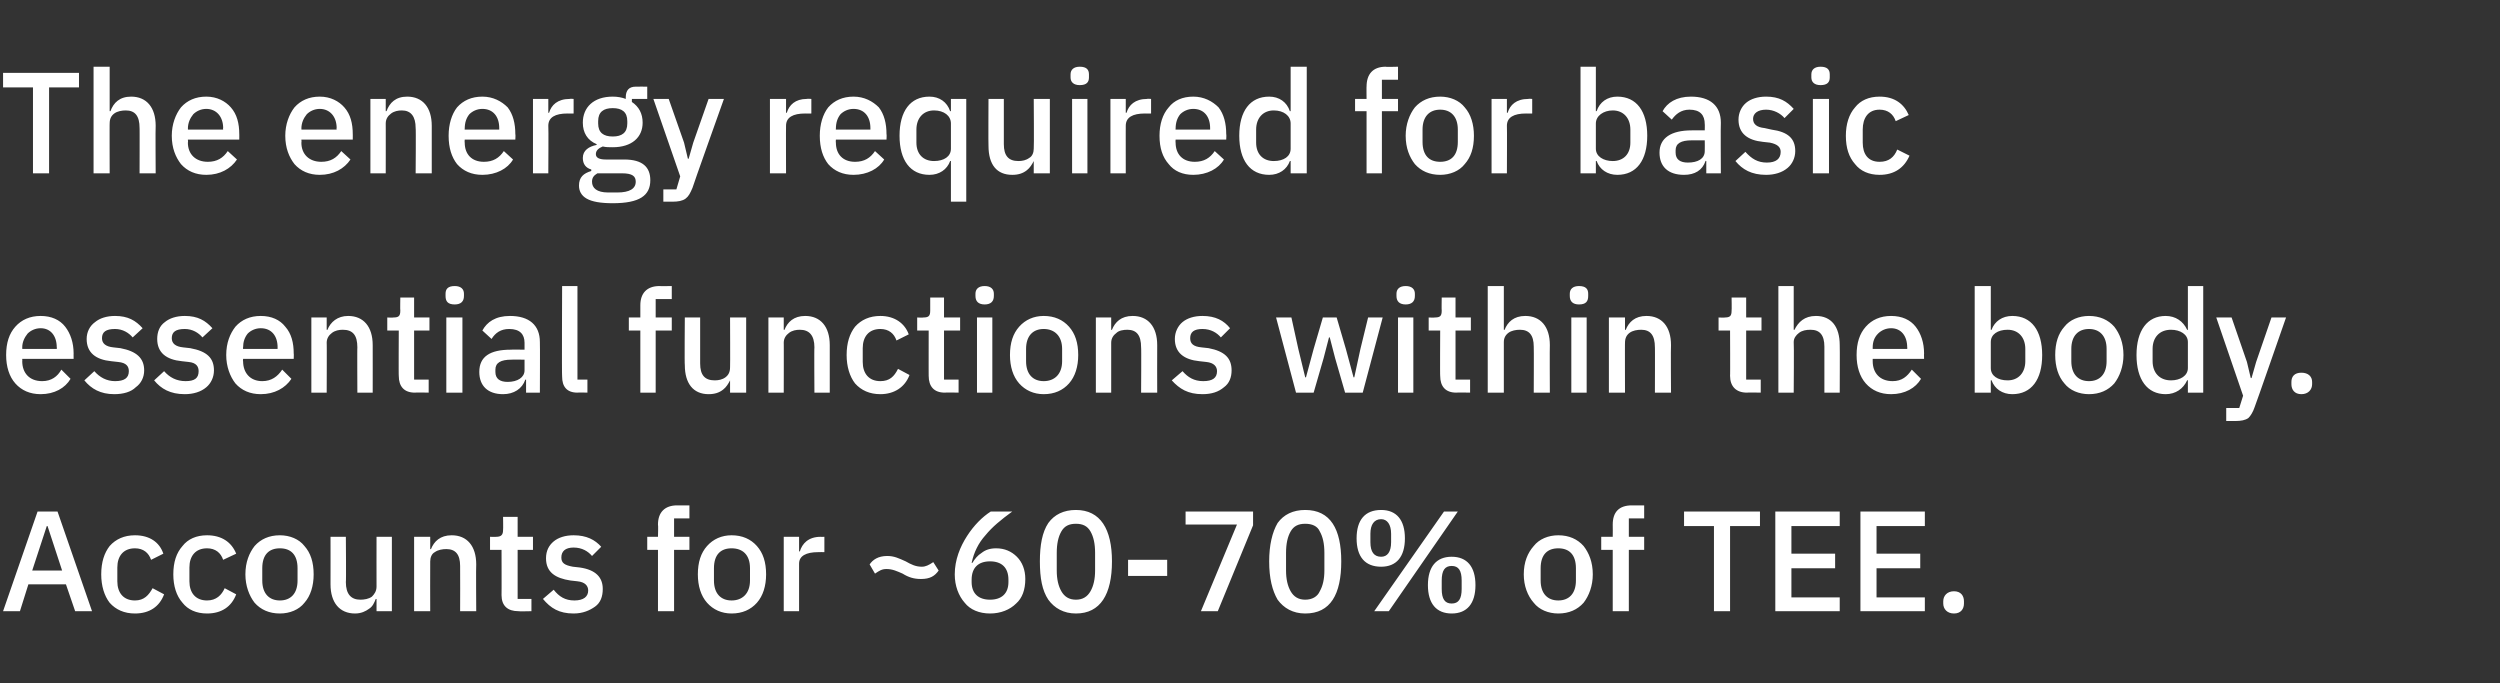 <?xml version="1.0" standalone="no"?><!DOCTYPE svg PUBLIC "-//W3C//DTD SVG 1.1//EN" "http://www.w3.org/Graphics/SVG/1.1/DTD/svg11.dtd"><svg xmlns="http://www.w3.org/2000/svg" version="1.1" width="326px" height="89.1px" viewBox="0 -8 326 89.1" style="top:-8px"><rect x="0" y="-8" width="326" height="89.1" fill="#333333" stroke="none"/>  <desc>The energy required for basic essential functions within the body. Accounts for ~60 70% of TEE.</desc>  <defs/>  <g id="Polygon168565">    <path d="M 12 71.7 L 7.5 58.7 L 4.9 58.7 L 0.4 71.7 L 2.6 71.7 L 3.7 68.2 L 8.6 68.2 L 9.8 71.7 L 12 71.7 Z M 8.1 66.4 L 4.2 66.4 L 6.1 60.6 L 6.2 60.6 L 8.1 66.4 Z M 21.4 69.5 C 21.4 69.5 19.9 68.7 19.9 68.7 C 19.4 69.6 18.8 70.3 17.6 70.3 C 16.1 70.3 15.3 69.3 15.3 67.8 C 15.3 67.8 15.3 66 15.3 66 C 15.3 64.5 16.1 63.5 17.6 63.5 C 18.7 63.5 19.4 64.1 19.7 65 C 19.7 65 21.3 64.2 21.3 64.2 C 20.8 62.7 19.5 61.8 17.6 61.8 C 16.2 61.8 15.1 62.3 14.3 63.2 C 13.6 64.1 13.2 65.3 13.2 66.9 C 13.2 68.4 13.6 69.7 14.3 70.6 C 15.1 71.5 16.2 72 17.6 72 C 19.5 72 20.8 71.1 21.4 69.5 Z M 30.8 69.5 C 30.8 69.5 29.3 68.7 29.3 68.7 C 28.9 69.6 28.2 70.3 27 70.3 C 25.5 70.3 24.7 69.3 24.7 67.8 C 24.7 67.8 24.7 66 24.7 66 C 24.7 64.5 25.5 63.5 27 63.5 C 28.1 63.5 28.8 64.1 29.1 65 C 29.1 65 30.8 64.2 30.8 64.2 C 30.2 62.7 28.9 61.8 27 61.8 C 25.6 61.8 24.5 62.3 23.8 63.2 C 23 64.1 22.6 65.3 22.6 66.9 C 22.6 68.4 23 69.7 23.8 70.6 C 24.5 71.5 25.6 72 27 72 C 28.9 72 30.2 71.1 30.8 69.5 Z M 39.7 70.6 C 40.5 69.7 40.9 68.4 40.9 66.9 C 40.9 65.3 40.5 64.1 39.7 63.2 C 39 62.3 37.8 61.8 36.5 61.8 C 35.1 61.8 34 62.3 33.2 63.2 C 32.5 64.1 32 65.3 32 66.9 C 32 68.4 32.5 69.7 33.2 70.6 C 34 71.5 35.1 72 36.5 72 C 37.8 72 39 71.5 39.7 70.6 Z M 34.2 67.7 C 34.2 67.7 34.2 66.1 34.2 66.1 C 34.2 64.3 35.1 63.5 36.5 63.5 C 37.9 63.5 38.8 64.3 38.8 66.1 C 38.8 66.1 38.8 67.7 38.8 67.7 C 38.8 69.4 37.9 70.3 36.5 70.3 C 35.1 70.3 34.2 69.4 34.2 67.7 Z M 49.1 71.7 L 51.1 71.7 L 51.1 62 L 49.1 62 C 49.1 62 49.09 68.52 49.1 68.5 C 49.1 69.1 48.8 69.5 48.5 69.8 C 48.1 70.1 47.5 70.2 47 70.2 C 45.8 70.2 45.1 69.5 45.1 67.9 C 45.15 67.94 45.1 62 45.1 62 L 43.1 62 C 43.1 62 43.11 68.21 43.1 68.2 C 43.1 70.6 44.3 72 46.3 72 C 47.1 72 47.7 71.7 48.1 71.4 C 48.6 71.1 48.8 70.6 49 70.1 C 49.02 70.13 49.1 70.1 49.1 70.1 L 49.1 71.7 Z M 56.1 71.7 C 56.1 71.7 56.08 65.23 56.1 65.2 C 56.1 64.7 56.3 64.2 56.7 64 C 57.1 63.7 57.7 63.6 58.2 63.6 C 59.4 63.6 60 64.3 60 65.8 C 60.02 65.83 60 71.7 60 71.7 L 62.1 71.7 C 62.1 71.7 62.06 65.57 62.1 65.6 C 62.1 63.2 60.9 61.8 58.9 61.8 C 57.4 61.8 56.6 62.6 56.2 63.6 C 56.17 63.63 56.1 63.6 56.1 63.6 L 56.1 62 L 54 62 L 54 71.7 L 56.1 71.7 Z M 69.3 71.7 L 69.3 70.1 L 67.5 70.1 L 67.5 63.7 L 69.5 63.7 L 69.5 62 L 67.5 62 L 67.5 59.4 L 65.6 59.4 C 65.6 59.4 65.63 61.07 65.6 61.1 C 65.6 61.7 65.4 62 64.7 62 C 64.73 62.02 63.9 62 63.9 62 L 63.9 63.7 L 65.4 63.7 C 65.4 63.7 65.42 69.63 65.4 69.6 C 65.4 71 66.2 71.7 67.6 71.7 C 67.57 71.74 69.3 71.7 69.3 71.7 Z M 77.6 71.1 C 78.3 70.6 78.6 69.8 78.6 68.8 C 78.6 67.3 77.7 66.3 75.6 66 C 75.6 66 74.7 65.9 74.7 65.9 C 73.6 65.7 73.2 65.4 73.2 64.7 C 73.2 63.9 73.7 63.4 74.8 63.4 C 75.9 63.4 76.7 63.9 77.2 64.5 C 77.2 64.5 78.4 63.3 78.4 63.3 C 77.6 62.4 76.5 61.8 74.8 61.8 C 73.7 61.8 72.8 62.1 72.2 62.6 C 71.6 63.1 71.2 63.8 71.2 64.8 C 71.2 66.6 72.4 67.4 74.4 67.7 C 74.4 67.7 75.3 67.8 75.3 67.8 C 76.3 67.9 76.7 68.4 76.7 69 C 76.7 69.8 76.1 70.3 74.9 70.3 C 73.7 70.3 72.9 69.8 72.2 68.9 C 72.2 68.9 70.8 70.1 70.8 70.1 C 71.8 71.3 72.9 72 74.8 72 C 76 72 76.9 71.6 77.6 71.1 Z M 85.8 71.7 L 87.9 71.7 L 87.9 63.7 L 89.9 63.7 L 89.9 62 L 87.9 62 L 87.9 59.6 L 89.9 59.6 L 89.9 57.9 C 89.9 57.9 88.32 57.91 88.3 57.9 C 86.7 57.9 85.8 58.8 85.8 60.4 C 85.85 60.41 85.8 62 85.8 62 L 84.4 62 L 84.4 63.7 L 85.8 63.7 L 85.8 71.7 Z M 98.7 70.6 C 99.5 69.7 99.9 68.4 99.9 66.9 C 99.9 65.3 99.5 64.1 98.7 63.2 C 97.9 62.3 96.8 61.8 95.4 61.8 C 94.1 61.8 93 62.3 92.2 63.2 C 91.4 64.1 91 65.3 91 66.9 C 91 68.4 91.4 69.7 92.2 70.6 C 93 71.5 94.1 72 95.4 72 C 96.8 72 97.9 71.5 98.7 70.6 Z M 93.1 67.7 C 93.1 67.7 93.1 66.1 93.1 66.1 C 93.1 64.3 94 63.5 95.4 63.5 C 96.8 63.5 97.8 64.3 97.8 66.1 C 97.8 66.1 97.8 67.7 97.8 67.7 C 97.8 69.4 96.8 70.3 95.4 70.3 C 94 70.3 93.1 69.4 93.1 67.7 Z M 104.2 71.7 C 104.2 71.7 104.2 65.53 104.2 65.5 C 104.2 64.5 105.1 64 106.7 64 C 106.7 63.98 107.5 64 107.5 64 L 107.5 62 C 107.5 62 106.97 62.02 107 62 C 105.4 62 104.6 62.9 104.3 63.9 C 104.29 63.89 104.2 63.9 104.2 63.9 L 104.2 62 L 102.2 62 L 102.2 71.7 L 104.2 71.7 Z M 122.4 66.4 C 122.4 66.4 121.7 65.3 121.7 65.3 C 121.1 65.7 120.7 65.9 120.2 65.9 C 119.4 65.9 118.8 65.6 118.1 65.2 C 117.2 64.8 116.6 64.5 115.7 64.5 C 114.5 64.5 113.8 65 113.4 65.6 C 113.4 65.6 114.1 66.8 114.1 66.8 C 114.7 66.4 115 66.2 115.6 66.2 C 116.4 66.2 117 66.5 117.7 66.8 C 118.5 67.3 119.2 67.5 120.1 67.5 C 121.3 67.5 121.9 67.1 122.4 66.4 Z M 132.5 70.7 C 133.3 70 133.7 68.9 133.7 67.5 C 133.7 66.3 133.3 65.3 132.6 64.6 C 131.9 63.9 131 63.5 129.9 63.5 C 129.1 63.5 128.5 63.7 128 64.1 C 127.5 64.4 127.1 64.9 126.8 65.4 C 126.8 65.4 126.7 65.4 126.7 65.4 C 127 64 127.6 62.8 128.5 61.8 C 129.4 60.7 130.5 59.8 132 58.7 C 132 58.7 129.2 58.7 129.2 58.7 C 128.1 59.4 127 60.5 126.1 61.9 C 125.2 63.3 124.5 65 124.5 66.9 C 124.5 68.4 125 69.7 125.8 70.6 C 126.5 71.5 127.7 72 129.1 72 C 130.5 72 131.7 71.5 132.5 70.7 Z M 126.7 67.9 C 126.7 67.9 126.7 67.6 126.7 67.6 C 126.7 66 127.6 65.2 129.1 65.2 C 130.6 65.2 131.5 66 131.5 67.6 C 131.5 67.6 131.5 67.9 131.5 67.9 C 131.5 69.4 130.6 70.2 129.1 70.2 C 127.6 70.2 126.7 69.4 126.7 67.9 Z M 145 65.2 C 145 61 143.5 58.5 140.3 58.5 C 138.7 58.5 137.5 59.1 136.7 60.2 C 135.9 61.4 135.6 63.1 135.6 65.2 C 135.6 67.4 135.9 69 136.7 70.2 C 137.5 71.3 138.7 72 140.3 72 C 143.5 72 145 69.5 145 65.2 Z M 138.4 69.1 C 138 68.4 137.8 67.5 137.8 66.4 C 137.8 66.4 137.8 64.1 137.8 64.1 C 137.8 62.9 138 62 138.4 61.3 C 138.8 60.6 139.4 60.3 140.3 60.3 C 141.2 60.3 141.8 60.6 142.2 61.3 C 142.6 62 142.8 62.9 142.8 64.1 C 142.8 64.1 142.8 66.4 142.8 66.4 C 142.8 67.5 142.6 68.4 142.2 69.1 C 141.8 69.8 141.2 70.2 140.3 70.2 C 139.4 70.2 138.8 69.8 138.4 69.1 Z M 152.2 67.1 L 152.2 65 L 147.1 65 L 147.1 67.1 L 152.2 67.1 Z M 154.6 58.7 L 163.4 58.7 L 163.4 60.5 L 158.8 71.7 L 156.6 71.7 L 161.3 60.4 L 154.6 60.4 L 154.6 58.7 Z M 174.9 65.2 C 174.9 61 173.5 58.5 170.2 58.5 C 168.6 58.5 167.4 59.1 166.6 60.2 C 165.9 61.4 165.5 63.1 165.5 65.2 C 165.5 67.4 165.9 69 166.6 70.2 C 167.4 71.3 168.6 72 170.2 72 C 173.5 72 174.9 69.5 174.9 65.2 Z M 168.3 69.1 C 167.9 68.4 167.7 67.5 167.7 66.4 C 167.7 66.4 167.7 64.1 167.7 64.1 C 167.7 62.9 167.9 62 168.3 61.3 C 168.7 60.6 169.3 60.3 170.2 60.3 C 171.1 60.3 171.8 60.6 172.1 61.3 C 172.5 62 172.7 62.9 172.7 64.1 C 172.7 64.1 172.7 66.4 172.7 66.4 C 172.7 67.5 172.5 68.4 172.1 69.1 C 171.8 69.8 171.1 70.2 170.2 70.2 C 169.3 70.2 168.7 69.8 168.3 69.1 Z M 181.1 71.7 L 190.1 58.7 L 188.3 58.7 L 179.2 71.7 L 181.1 71.7 Z M 183.2 62.2 C 183.2 59.8 182.1 58.5 180.1 58.5 C 178 58.5 176.9 59.8 176.9 62.2 C 176.9 64.6 178 65.9 180.1 65.9 C 182.1 65.9 183.2 64.6 183.2 62.2 Z M 178.7 62.7 C 178.7 62.7 178.7 61.6 178.7 61.6 C 178.7 60.4 179.2 59.7 180.1 59.7 C 180.9 59.7 181.4 60.4 181.4 61.6 C 181.4 61.6 181.4 62.7 181.4 62.7 C 181.4 64 180.9 64.6 180.1 64.6 C 179.2 64.6 178.7 64 178.7 62.7 Z M 192.4 68.3 C 192.4 65.9 191.3 64.6 189.3 64.6 C 187.3 64.6 186.2 65.9 186.2 68.3 C 186.2 70.7 187.3 72 189.3 72 C 191.3 72 192.4 70.7 192.4 68.3 Z M 188 68.8 C 188 68.8 188 67.7 188 67.7 C 188 66.4 188.4 65.8 189.3 65.8 C 190.2 65.8 190.6 66.4 190.6 67.7 C 190.6 67.7 190.6 68.8 190.6 68.8 C 190.6 70.1 190.2 70.7 189.3 70.7 C 188.4 70.7 188 70.1 188 68.8 Z M 206.5 70.6 C 207.2 69.7 207.7 68.4 207.7 66.9 C 207.7 65.3 207.2 64.1 206.5 63.2 C 205.7 62.3 204.6 61.8 203.2 61.8 C 201.9 61.8 200.7 62.3 200 63.2 C 199.2 64.1 198.7 65.3 198.7 66.9 C 198.7 68.4 199.2 69.7 200 70.6 C 200.7 71.5 201.9 72 203.2 72 C 204.6 72 205.7 71.5 206.5 70.6 Z M 200.9 67.7 C 200.9 67.7 200.9 66.1 200.9 66.1 C 200.9 64.3 201.8 63.5 203.2 63.5 C 204.6 63.5 205.5 64.3 205.5 66.1 C 205.5 66.1 205.5 67.7 205.5 67.7 C 205.5 69.4 204.6 70.3 203.2 70.3 C 201.8 70.3 200.9 69.4 200.9 67.7 Z M 210.3 71.7 L 212.4 71.7 L 212.4 63.7 L 214.4 63.7 L 214.4 62 L 212.4 62 L 212.4 59.6 L 214.4 59.6 L 214.4 57.9 C 214.4 57.9 212.79 57.91 212.8 57.9 C 211.1 57.9 210.3 58.8 210.3 60.4 C 210.32 60.41 210.3 62 210.3 62 L 208.8 62 L 208.8 63.7 L 210.3 63.7 L 210.3 71.7 Z M 229.5 60.6 L 229.5 58.7 L 219.6 58.7 L 219.6 60.6 L 223.5 60.6 L 223.5 71.7 L 225.6 71.7 L 225.6 60.6 L 229.5 60.6 Z M 239.9 71.7 L 239.9 69.9 L 233.6 69.9 L 233.6 66.1 L 239.3 66.1 L 239.3 64.2 L 233.6 64.2 L 233.6 60.6 L 239.9 60.6 L 239.9 58.7 L 231.5 58.7 L 231.5 71.7 L 239.9 71.7 Z M 251 71.7 L 251 69.9 L 244.7 69.9 L 244.7 66.1 L 250.4 66.1 L 250.4 64.2 L 244.7 64.2 L 244.7 60.6 L 251 60.6 L 251 58.7 L 242.6 58.7 L 242.6 71.7 L 251 71.7 Z M 256.1 70.7 C 256.1 70.7 256.1 70.4 256.1 70.4 C 256.1 69.7 255.7 69.1 254.8 69.1 C 253.9 69.1 253.4 69.7 253.4 70.4 C 253.4 70.4 253.4 70.7 253.4 70.7 C 253.4 71.4 253.9 72 254.8 72 C 255.7 72 256.1 71.4 256.1 70.7 Z " stroke="none" fill="#fff"/>  </g>  <g id="Polygon168564">    <path d="M 9.2 41.4 C 9.2 41.4 8 40.2 8 40.2 C 7.5 41.1 6.7 41.7 5.5 41.7 C 3.8 41.7 2.9 40.6 2.9 39.1 C 2.92 39.14 2.9 38.8 2.9 38.8 L 9.6 38.8 C 9.6 38.8 9.59 38.06 9.6 38.1 C 9.6 36.7 9.2 35.5 8.5 34.6 C 7.8 33.7 6.7 33.2 5.3 33.2 C 3.9 33.2 2.8 33.7 2 34.6 C 1.2 35.5 0.8 36.7 0.8 38.3 C 0.8 39.8 1.2 41.1 2 42 C 2.8 42.9 3.9 43.4 5.3 43.4 C 7.1 43.4 8.5 42.6 9.2 41.4 Z M 7.4 37.3 C 7.44 37.29 7.4 37.5 7.4 37.5 L 2.9 37.5 C 2.9 37.5 2.92 37.35 2.9 37.3 C 2.9 36.6 3.2 36 3.6 35.5 C 4 35.1 4.6 34.8 5.3 34.8 C 6.6 34.8 7.4 35.8 7.4 37.3 Z M 17.7 42.5 C 18.4 42 18.8 41.2 18.8 40.3 C 18.8 38.7 17.8 37.8 15.7 37.4 C 15.7 37.4 14.8 37.3 14.8 37.3 C 13.8 37.2 13.3 36.8 13.3 36.1 C 13.3 35.3 13.8 34.9 15 34.9 C 16 34.9 16.8 35.4 17.3 36 C 17.3 36 18.6 34.8 18.6 34.8 C 17.7 33.8 16.7 33.2 15 33.2 C 13.9 33.2 13 33.5 12.4 34 C 11.7 34.5 11.3 35.3 11.3 36.2 C 11.3 38 12.5 38.9 14.5 39.1 C 14.5 39.1 15.4 39.2 15.4 39.2 C 16.5 39.3 16.8 39.8 16.8 40.4 C 16.8 41.3 16.2 41.7 15 41.7 C 13.9 41.7 13 41.2 12.3 40.4 C 12.3 40.4 11 41.6 11 41.6 C 11.9 42.7 13.1 43.4 14.9 43.4 C 16.1 43.4 17.1 43.1 17.7 42.5 Z M 26.9 42.5 C 27.5 42 27.9 41.2 27.9 40.3 C 27.9 38.7 27 37.8 24.8 37.4 C 24.8 37.4 23.9 37.3 23.9 37.3 C 22.9 37.2 22.4 36.8 22.4 36.1 C 22.4 35.3 22.9 34.9 24.1 34.9 C 25.1 34.9 25.9 35.4 26.4 36 C 26.4 36 27.7 34.8 27.7 34.8 C 26.8 33.8 25.8 33.2 24.1 33.2 C 23 33.2 22.1 33.5 21.5 34 C 20.8 34.5 20.5 35.3 20.5 36.2 C 20.5 38 21.7 38.9 23.7 39.1 C 23.7 39.1 24.6 39.2 24.6 39.2 C 25.6 39.3 25.9 39.8 25.9 40.4 C 25.9 41.3 25.4 41.7 24.2 41.7 C 23 41.7 22.1 41.2 21.4 40.4 C 21.4 40.4 20.1 41.6 20.1 41.6 C 21 42.7 22.2 43.4 24.1 43.4 C 25.2 43.4 26.2 43.1 26.9 42.5 Z M 38 41.4 C 38 41.4 36.8 40.2 36.8 40.2 C 36.2 41.1 35.4 41.7 34.2 41.7 C 32.6 41.7 31.7 40.6 31.7 39.1 C 31.66 39.14 31.7 38.8 31.7 38.8 L 38.3 38.8 C 38.3 38.8 38.33 38.06 38.3 38.1 C 38.3 36.7 38 35.5 37.2 34.6 C 36.5 33.7 35.4 33.2 34 33.2 C 32.6 33.2 31.5 33.7 30.7 34.6 C 30 35.5 29.5 36.7 29.5 38.3 C 29.5 39.8 30 41.1 30.7 42 C 31.5 42.9 32.6 43.4 34 43.4 C 35.8 43.4 37.2 42.6 38 41.4 Z M 36.2 37.3 C 36.18 37.29 36.2 37.5 36.2 37.5 L 31.7 37.5 C 31.7 37.5 31.66 37.35 31.7 37.3 C 31.7 36.6 31.9 36 32.3 35.5 C 32.7 35.1 33.3 34.8 34 34.8 C 35.4 34.8 36.2 35.8 36.2 37.3 Z M 42.6 43.2 C 42.6 43.2 42.63 36.65 42.6 36.7 C 42.6 36.1 42.9 35.7 43.3 35.4 C 43.7 35.1 44.2 35 44.7 35 C 46 35 46.6 35.7 46.6 37.3 C 46.57 37.25 46.6 43.2 46.6 43.2 L 48.6 43.2 C 48.6 43.2 48.61 36.99 48.6 37 C 48.6 34.6 47.4 33.2 45.4 33.2 C 44 33.2 43.1 34 42.7 35 C 42.72 35.05 42.6 35 42.6 35 L 42.6 33.4 L 40.6 33.4 L 40.6 43.2 L 42.6 43.2 Z M 55.9 43.2 L 55.9 41.5 L 54 41.5 L 54 35.1 L 56 35.1 L 56 33.4 L 54 33.4 L 54 30.8 L 52.2 30.8 C 52.2 30.8 52.17 32.49 52.2 32.5 C 52.2 33.2 52 33.4 51.3 33.4 C 51.28 33.44 50.5 33.4 50.5 33.4 L 50.5 35.1 L 52 35.1 C 52 35.1 51.97 41.05 52 41 C 52 42.4 52.7 43.2 54.1 43.2 C 54.12 43.16 55.9 43.2 55.9 43.2 Z M 60.5 30.6 C 60.5 30.6 60.5 30.3 60.5 30.3 C 60.5 29.7 60.1 29.3 59.3 29.3 C 58.4 29.3 58.1 29.7 58.1 30.3 C 58.1 30.3 58.1 30.6 58.1 30.6 C 58.1 31.3 58.4 31.7 59.3 31.7 C 60.1 31.7 60.5 31.3 60.5 30.6 Z M 58.2 43.2 L 60.3 43.2 L 60.3 33.4 L 58.2 33.4 L 58.2 43.2 Z M 70.4 36.6 C 70.43 36.62 70.4 43.2 70.4 43.2 L 68.6 43.2 L 68.6 41.5 C 68.6 41.5 68.47 41.53 68.5 41.5 C 68.1 42.7 67 43.4 65.6 43.4 C 63.6 43.4 62.5 42.3 62.5 40.5 C 62.5 38.5 63.9 37.6 66.6 37.6 C 66.64 37.57 68.4 37.6 68.4 37.6 C 68.4 37.6 68.4 36.75 68.4 36.7 C 68.4 35.6 67.8 34.9 66.4 34.9 C 65.3 34.9 64.6 35.4 64.1 36.2 C 64.1 36.2 62.9 35.1 62.9 35.1 C 63.5 34 64.6 33.2 66.5 33.2 C 69 33.2 70.4 34.4 70.4 36.6 Z M 68.4 38.9 C 68.4 38.9 66.68 38.88 66.7 38.9 C 65.3 38.9 64.6 39.3 64.6 40.2 C 64.6 40.2 64.6 40.5 64.6 40.5 C 64.6 41.4 65.2 41.8 66.2 41.8 C 67.5 41.8 68.4 41.2 68.4 40.3 C 68.4 40.28 68.4 38.9 68.4 38.9 Z M 76.6 43.2 L 76.6 41.5 L 75.3 41.5 L 75.3 29.3 L 73.3 29.3 C 73.3 29.3 73.25 41.14 73.3 41.1 C 73.3 42.4 73.9 43.2 75.3 43.2 C 75.33 43.16 76.6 43.2 76.6 43.2 Z M 83.5 43.2 L 85.5 43.2 L 85.5 35.1 L 87.6 35.1 L 87.6 33.4 L 85.5 33.4 L 85.5 31 L 87.6 31 L 87.6 29.3 C 87.6 29.3 85.96 29.33 86 29.3 C 84.3 29.3 83.5 30.3 83.5 31.8 C 83.49 31.83 83.5 33.4 83.5 33.4 L 82 33.4 L 82 35.1 L 83.5 35.1 L 83.5 43.2 Z M 95.2 43.2 L 97.3 43.2 L 97.3 33.4 L 95.2 33.4 C 95.2 33.4 95.23 39.94 95.2 39.9 C 95.2 40.5 95 40.9 94.6 41.2 C 94.2 41.5 93.7 41.6 93.2 41.6 C 91.9 41.6 91.3 40.9 91.3 39.4 C 91.29 39.36 91.3 33.4 91.3 33.4 L 89.3 33.4 C 89.3 33.4 89.25 39.63 89.3 39.6 C 89.3 42 90.4 43.4 92.4 43.4 C 93.2 43.4 93.8 43.2 94.3 42.8 C 94.7 42.5 95 42 95.2 41.6 C 95.16 41.55 95.2 41.6 95.2 41.6 L 95.2 43.2 Z M 102.2 43.2 C 102.2 43.2 102.22 36.65 102.2 36.7 C 102.2 36.1 102.5 35.7 102.9 35.4 C 103.3 35.1 103.8 35 104.3 35 C 105.5 35 106.2 35.7 106.2 37.3 C 106.16 37.25 106.2 43.2 106.2 43.2 L 108.2 43.2 C 108.2 43.2 108.2 36.99 108.2 37 C 108.2 34.6 107 33.2 105 33.2 C 103.5 33.2 102.7 34 102.3 35 C 102.31 35.05 102.2 35 102.2 35 L 102.2 33.4 L 100.2 33.4 L 100.2 43.2 L 102.2 43.2 Z M 118.6 40.9 C 118.6 40.9 117.1 40.1 117.1 40.1 C 116.6 41.1 116 41.7 114.8 41.7 C 113.3 41.7 112.5 40.7 112.5 39.2 C 112.5 39.2 112.5 37.4 112.5 37.4 C 112.5 35.9 113.3 34.9 114.8 34.9 C 115.9 34.9 116.6 35.5 116.9 36.4 C 116.9 36.4 118.5 35.6 118.5 35.6 C 118 34.2 116.7 33.2 114.8 33.2 C 113.4 33.2 112.3 33.7 111.5 34.6 C 110.8 35.5 110.4 36.7 110.4 38.3 C 110.4 39.8 110.8 41.1 111.5 42 C 112.3 42.9 113.4 43.4 114.8 43.4 C 116.6 43.4 118 42.5 118.6 40.9 Z M 125 43.2 L 125 41.5 L 123.1 41.5 L 123.1 35.1 L 125.2 35.1 L 125.2 33.4 L 123.1 33.4 L 123.1 30.8 L 121.3 30.8 C 121.3 30.8 121.3 32.49 121.3 32.5 C 121.3 33.2 121.1 33.4 120.4 33.4 C 120.4 33.44 119.6 33.4 119.6 33.4 L 119.6 35.1 L 121.1 35.1 C 121.1 35.1 121.09 41.05 121.1 41 C 121.1 42.4 121.8 43.2 123.2 43.2 C 123.24 43.16 125 43.2 125 43.2 Z M 129.6 30.6 C 129.6 30.6 129.6 30.3 129.6 30.3 C 129.6 29.7 129.2 29.3 128.4 29.3 C 127.6 29.3 127.2 29.7 127.2 30.3 C 127.2 30.3 127.2 30.6 127.2 30.6 C 127.2 31.3 127.6 31.7 128.4 31.7 C 129.2 31.7 129.6 31.3 129.6 30.6 Z M 127.4 43.2 L 129.4 43.2 L 129.4 33.4 L 127.4 33.4 L 127.4 43.2 Z M 139.4 42 C 140.2 41.1 140.6 39.8 140.6 38.3 C 140.6 36.7 140.2 35.5 139.4 34.6 C 138.6 33.7 137.5 33.2 136.1 33.2 C 134.8 33.2 133.7 33.7 132.9 34.6 C 132.1 35.5 131.7 36.7 131.7 38.3 C 131.7 39.8 132.1 41.1 132.9 42 C 133.7 42.9 134.8 43.4 136.1 43.4 C 137.5 43.4 138.6 42.9 139.4 42 Z M 133.8 39.1 C 133.8 39.1 133.8 37.5 133.8 37.5 C 133.8 35.8 134.7 34.9 136.1 34.9 C 137.5 34.9 138.5 35.8 138.5 37.5 C 138.5 37.5 138.5 39.1 138.5 39.1 C 138.5 40.8 137.5 41.7 136.1 41.7 C 134.7 41.7 133.8 40.8 133.8 39.1 Z M 144.9 43.2 C 144.9 43.2 144.9 36.65 144.9 36.7 C 144.9 36.1 145.2 35.7 145.6 35.4 C 145.9 35.1 146.5 35 147 35 C 148.2 35 148.8 35.7 148.8 37.3 C 148.84 37.25 148.8 43.2 148.8 43.2 L 150.9 43.2 C 150.9 43.2 150.88 36.99 150.9 37 C 150.9 34.6 149.7 33.2 147.7 33.2 C 146.2 33.2 145.4 34 145 35 C 144.99 35.05 144.9 35 144.9 35 L 144.9 33.4 L 142.9 33.4 L 142.9 43.2 L 144.9 43.2 Z M 159.6 42.5 C 160.3 42 160.6 41.2 160.6 40.3 C 160.6 38.7 159.7 37.8 157.6 37.4 C 157.6 37.4 156.7 37.3 156.7 37.3 C 155.6 37.2 155.2 36.8 155.2 36.1 C 155.2 35.3 155.7 34.9 156.8 34.9 C 157.9 34.9 158.7 35.4 159.2 36 C 159.2 36 160.4 34.8 160.4 34.8 C 159.6 33.8 158.5 33.2 156.8 33.2 C 155.7 33.2 154.8 33.5 154.2 34 C 153.6 34.5 153.2 35.3 153.2 36.2 C 153.2 38 154.4 38.9 156.4 39.1 C 156.4 39.1 157.3 39.2 157.3 39.2 C 158.3 39.3 158.7 39.8 158.7 40.4 C 158.7 41.3 158.1 41.7 156.9 41.7 C 155.7 41.7 154.9 41.2 154.2 40.4 C 154.2 40.4 152.8 41.6 152.8 41.6 C 153.8 42.7 154.9 43.4 156.8 43.4 C 158 43.4 158.9 43.1 159.6 42.5 Z M 169 43.2 L 171.3 43.2 L 172.6 38.7 L 173.3 36 L 173.4 36 L 174.1 38.7 L 175.4 43.2 L 177.7 43.2 L 180.3 33.4 L 178.4 33.4 L 177.4 37.5 L 176.6 41.2 L 176.5 41.2 L 175.5 37.5 L 174.3 33.4 L 172.5 33.4 L 171.3 37.5 L 170.3 41.2 L 170.2 41.2 L 169.3 37.5 L 168.4 33.4 L 166.4 33.4 L 169 43.2 Z M 184.5 30.6 C 184.5 30.6 184.5 30.3 184.5 30.3 C 184.5 29.7 184.1 29.3 183.3 29.3 C 182.5 29.3 182.1 29.7 182.1 30.3 C 182.1 30.3 182.1 30.6 182.1 30.6 C 182.1 31.3 182.5 31.7 183.3 31.7 C 184.1 31.7 184.5 31.3 184.5 30.6 Z M 182.3 43.2 L 184.3 43.2 L 184.3 33.4 L 182.3 33.4 L 182.3 43.2 Z M 191.7 43.2 L 191.7 41.5 L 189.8 41.5 L 189.8 35.1 L 191.8 35.1 L 191.8 33.4 L 189.8 33.4 L 189.8 30.8 L 188 30.8 C 188 30.8 187.97 32.49 188 32.5 C 188 33.2 187.8 33.4 187.1 33.4 C 187.08 33.44 186.3 33.4 186.3 33.4 L 186.3 35.1 L 187.8 35.1 C 187.8 35.1 187.77 41.05 187.8 41 C 187.8 42.4 188.5 43.2 189.9 43.2 C 189.92 43.16 191.7 43.2 191.7 43.2 Z M 194 43.2 L 196.1 43.2 C 196.1 43.2 196.09 36.64 196.1 36.6 C 196.1 36.1 196.3 35.7 196.7 35.4 C 197.1 35.1 197.7 35 198.2 35 C 199.4 35 200 35.7 200 37.2 C 200.03 37.23 200 43.2 200 43.2 L 202.1 43.2 C 202.1 43.2 202.07 36.99 202.1 37 C 202.1 34.6 200.9 33.2 198.9 33.2 C 197.4 33.2 196.6 34 196.2 35 C 196.18 35.05 196.1 35 196.1 35 L 196.1 29.3 L 194 29.3 L 194 43.2 Z M 207.1 30.6 C 207.1 30.6 207.1 30.3 207.1 30.3 C 207.1 29.7 206.8 29.3 205.9 29.3 C 205.1 29.3 204.7 29.7 204.7 30.3 C 204.7 30.3 204.7 30.6 204.7 30.6 C 204.7 31.3 205.1 31.7 205.9 31.7 C 206.8 31.7 207.1 31.3 207.1 30.6 Z M 204.9 43.2 L 206.9 43.2 L 206.9 33.4 L 204.9 33.4 L 204.9 43.2 Z M 211.9 43.2 C 211.9 43.2 211.88 36.65 211.9 36.7 C 211.9 36.1 212.1 35.7 212.5 35.4 C 212.9 35.1 213.5 35 214 35 C 215.2 35 215.8 35.7 215.8 37.3 C 215.82 37.25 215.8 43.2 215.8 43.2 L 217.9 43.2 C 217.9 43.2 217.86 36.99 217.9 37 C 217.9 34.6 216.7 33.2 214.7 33.2 C 213.2 33.2 212.4 34 212 35 C 211.97 35.05 211.9 35 211.9 35 L 211.9 33.4 L 209.8 33.4 L 209.8 43.2 L 211.9 43.2 Z M 229.6 43.2 L 229.6 41.5 L 227.7 41.5 L 227.7 35.1 L 229.7 35.1 L 229.7 33.4 L 227.7 33.4 L 227.7 30.8 L 225.8 30.8 C 225.8 30.8 225.83 32.49 225.8 32.5 C 225.8 33.2 225.6 33.4 224.9 33.4 C 224.94 33.44 224.1 33.4 224.1 33.4 L 224.1 35.1 L 225.6 35.1 C 225.6 35.1 225.63 41.05 225.6 41 C 225.6 42.4 226.4 43.2 227.8 43.2 C 227.78 43.16 229.6 43.2 229.6 43.2 Z M 231.9 43.2 L 233.9 43.2 C 233.9 43.2 233.95 36.64 233.9 36.6 C 233.9 36.1 234.2 35.7 234.6 35.4 C 235 35.1 235.5 35 236.1 35 C 237.3 35 237.9 35.7 237.9 37.2 C 237.89 37.23 237.9 43.2 237.9 43.2 L 239.9 43.2 C 239.9 43.2 239.93 36.99 239.9 37 C 239.9 34.6 238.8 33.2 236.8 33.2 C 235.3 33.2 234.5 34 234 35 C 234.04 35.05 233.9 35 233.9 35 L 233.9 29.3 L 231.9 29.3 L 231.9 43.2 Z M 250.5 41.4 C 250.5 41.4 249.3 40.2 249.3 40.2 C 248.7 41.1 248 41.7 246.8 41.7 C 245.1 41.7 244.2 40.6 244.2 39.1 C 244.2 39.14 244.2 38.8 244.2 38.8 L 250.9 38.8 C 250.9 38.8 250.88 38.06 250.9 38.1 C 250.9 36.7 250.5 35.5 249.8 34.6 C 249.1 33.7 248 33.2 246.6 33.2 C 245.2 33.2 244.1 33.7 243.3 34.6 C 242.5 35.5 242.1 36.7 242.1 38.3 C 242.1 39.8 242.5 41.1 243.3 42 C 244.1 42.9 245.2 43.4 246.6 43.4 C 248.4 43.4 249.8 42.6 250.5 41.4 Z M 248.7 37.3 C 248.73 37.29 248.7 37.5 248.7 37.5 L 244.2 37.5 C 244.2 37.5 244.2 37.35 244.2 37.3 C 244.2 36.6 244.4 36 244.9 35.5 C 245.3 35.1 245.9 34.8 246.6 34.8 C 247.9 34.8 248.7 35.8 248.7 37.3 Z M 257.5 43.2 L 259.6 43.2 L 259.6 41.6 C 259.6 41.6 259.68 41.55 259.7 41.6 C 260.1 42.7 261.1 43.4 262.4 43.4 C 264.9 43.4 266.3 41.5 266.3 38.3 C 266.3 35.1 264.9 33.2 262.4 33.2 C 261.1 33.2 260.1 33.9 259.7 35 C 259.68 35.05 259.6 35 259.6 35 L 259.6 29.3 L 257.5 29.3 L 257.5 43.2 Z M 259.6 40 C 259.6 40 259.6 36.6 259.6 36.6 C 259.6 35.6 260.5 35 261.8 35 C 263.2 35 264.1 36 264.1 37.5 C 264.1 37.5 264.1 39.1 264.1 39.1 C 264.1 40.6 263.2 41.6 261.8 41.6 C 260.5 41.6 259.6 41 259.6 40 Z M 275.7 42 C 276.4 41.1 276.9 39.8 276.9 38.3 C 276.9 36.7 276.4 35.5 275.7 34.6 C 274.9 33.7 273.8 33.2 272.4 33.2 C 271.1 33.2 269.9 33.7 269.2 34.6 C 268.4 35.5 268 36.7 268 38.3 C 268 39.8 268.4 41.1 269.2 42 C 269.9 42.9 271.1 43.4 272.4 43.4 C 273.8 43.4 274.9 42.9 275.7 42 Z M 270.1 39.1 C 270.1 39.1 270.1 37.5 270.1 37.5 C 270.1 35.8 271 34.9 272.4 34.9 C 273.8 34.9 274.7 35.8 274.7 37.5 C 274.7 37.5 274.7 39.1 274.7 39.1 C 274.7 40.8 273.8 41.7 272.4 41.7 C 271 41.7 270.1 40.8 270.1 39.1 Z M 285.3 43.2 L 287.3 43.2 L 287.3 29.3 L 285.3 29.3 L 285.3 35 C 285.3 35 285.17 35.05 285.2 35 C 284.7 33.9 283.7 33.2 282.4 33.2 C 280 33.2 278.6 35.1 278.6 38.3 C 278.6 41.5 280 43.4 282.4 43.4 C 283.7 43.4 284.7 42.7 285.2 41.6 C 285.17 41.55 285.3 41.6 285.3 41.6 L 285.3 43.2 Z M 280.7 39.1 C 280.7 39.1 280.7 37.5 280.7 37.5 C 280.7 36 281.6 35 283.1 35 C 284.3 35 285.3 35.6 285.3 36.6 C 285.3 36.6 285.3 40 285.3 40 C 285.3 41 284.3 41.6 283.1 41.6 C 281.6 41.6 280.7 40.6 280.7 39.1 Z M 294.2 39.2 L 293.6 41.3 L 293.5 41.3 L 293 39.2 L 291 33.4 L 289 33.4 L 292.5 43.6 L 292 45.2 L 290.3 45.2 L 290.3 46.9 C 290.3 46.9 291.48 46.89 291.5 46.9 C 292.2 46.9 292.8 46.8 293.2 46.5 C 293.5 46.2 293.8 45.7 294 45.1 C 294.04 45.08 298.1 33.4 298.1 33.4 L 296.2 33.4 L 294.2 39.2 Z M 301.5 42.1 C 301.5 42.1 301.5 41.8 301.5 41.8 C 301.5 41.1 301 40.6 300.1 40.6 C 299.2 40.6 298.8 41.1 298.8 41.8 C 298.8 41.8 298.8 42.1 298.8 42.1 C 298.8 42.8 299.2 43.4 300.1 43.4 C 301 43.4 301.5 42.8 301.5 42.1 Z " stroke="none" fill="#fff"/>  </g>  <g id="Polygon168563">    <path d="M 10.3 3.4 L 10.3 1.5 L 0.4 1.5 L 0.4 3.4 L 4.3 3.4 L 4.3 14.6 L 6.4 14.6 L 6.4 3.4 L 10.3 3.4 Z M 12.2 14.6 L 14.3 14.6 C 14.3 14.6 14.28 8.05 14.3 8.1 C 14.3 7.5 14.5 7.1 14.9 6.8 C 15.3 6.5 15.9 6.4 16.4 6.4 C 17.6 6.4 18.2 7.1 18.2 8.7 C 18.22 8.65 18.2 14.6 18.2 14.6 L 20.3 14.6 C 20.3 14.6 20.26 8.41 20.3 8.4 C 20.3 6 19.1 4.6 17.1 4.6 C 15.6 4.6 14.8 5.4 14.4 6.5 C 14.37 6.47 14.3 6.5 14.3 6.5 L 14.3 0.7 L 12.2 0.7 L 12.2 14.6 Z M 30.9 12.8 C 30.9 12.8 29.7 11.7 29.7 11.7 C 29.1 12.6 28.3 13.1 27.1 13.1 C 25.5 13.1 24.5 12.1 24.5 10.6 C 24.54 10.56 24.5 10.2 24.5 10.2 L 31.2 10.2 C 31.2 10.2 31.21 9.47 31.2 9.5 C 31.2 8.1 30.9 6.9 30.1 6 C 29.4 5.2 28.3 4.6 26.9 4.6 C 25.5 4.6 24.4 5.1 23.6 6 C 22.9 6.9 22.4 8.2 22.4 9.7 C 22.4 11.3 22.9 12.5 23.6 13.4 C 24.4 14.3 25.5 14.8 26.9 14.8 C 28.7 14.8 30.1 14 30.9 12.8 Z M 29.1 8.7 C 29.06 8.71 29.1 8.9 29.1 8.9 L 24.5 8.9 C 24.5 8.9 24.54 8.76 24.5 8.8 C 24.5 8 24.8 7.4 25.2 6.9 C 25.6 6.5 26.2 6.2 26.9 6.2 C 28.2 6.2 29.1 7.2 29.1 8.7 Z M 45.7 12.8 C 45.7 12.8 44.5 11.7 44.5 11.7 C 43.9 12.6 43.1 13.1 41.9 13.1 C 40.3 13.1 39.3 12.1 39.3 10.6 C 39.34 10.56 39.3 10.2 39.3 10.2 L 46 10.2 C 46 10.2 46.01 9.47 46 9.5 C 46 8.1 45.7 6.9 44.9 6 C 44.2 5.2 43.1 4.6 41.7 4.6 C 40.3 4.6 39.2 5.1 38.4 6 C 37.7 6.9 37.2 8.2 37.2 9.7 C 37.2 11.3 37.7 12.5 38.4 13.4 C 39.2 14.3 40.3 14.8 41.7 14.8 C 43.5 14.8 44.9 14 45.7 12.8 Z M 43.9 8.7 C 43.86 8.71 43.9 8.9 43.9 8.9 L 39.3 8.9 C 39.3 8.9 39.34 8.76 39.3 8.8 C 39.3 8 39.6 7.4 40 6.9 C 40.4 6.5 41 6.2 41.7 6.2 C 43 6.2 43.9 7.2 43.9 8.7 Z M 50.3 14.6 C 50.3 14.6 50.31 8.07 50.3 8.1 C 50.3 7.5 50.6 7.1 51 6.8 C 51.4 6.5 51.9 6.4 52.4 6.4 C 53.6 6.4 54.2 7.2 54.2 8.7 C 54.25 8.67 54.2 14.6 54.2 14.6 L 56.3 14.6 C 56.3 14.6 56.29 8.41 56.3 8.4 C 56.3 6 55.1 4.6 53.1 4.6 C 51.6 4.6 50.8 5.4 50.4 6.5 C 50.4 6.47 50.3 6.5 50.3 6.5 L 50.3 4.9 L 48.3 4.9 L 48.3 14.6 L 50.3 14.6 Z M 66.9 12.8 C 66.9 12.8 65.7 11.7 65.7 11.7 C 65.1 12.6 64.3 13.1 63.1 13.1 C 61.5 13.1 60.6 12.1 60.6 10.6 C 60.57 10.56 60.6 10.2 60.6 10.2 L 67.2 10.2 C 67.2 10.2 67.24 9.47 67.2 9.5 C 67.2 8.1 66.9 6.9 66.2 6 C 65.4 5.2 64.3 4.6 62.9 4.6 C 61.5 4.6 60.4 5.1 59.6 6 C 58.9 6.9 58.5 8.2 58.5 9.7 C 58.5 11.3 58.9 12.5 59.6 13.4 C 60.4 14.3 61.5 14.8 62.9 14.8 C 64.7 14.8 66.2 14 66.9 12.8 Z M 65.1 8.7 C 65.09 8.71 65.1 8.9 65.1 8.9 L 60.6 8.9 C 60.6 8.9 60.57 8.76 60.6 8.8 C 60.6 8 60.8 7.4 61.2 6.9 C 61.6 6.5 62.2 6.2 62.9 6.2 C 64.3 6.2 65.1 7.2 65.1 8.7 Z M 71.5 14.6 C 71.5 14.6 71.54 8.37 71.5 8.4 C 71.5 7.3 72.4 6.8 74 6.8 C 74.04 6.82 74.8 6.8 74.8 6.8 L 74.8 4.9 C 74.8 4.9 74.3 4.86 74.3 4.9 C 72.7 4.9 71.9 5.7 71.6 6.7 C 71.63 6.73 71.5 6.7 71.5 6.7 L 71.5 4.9 L 69.5 4.9 L 69.5 14.6 L 71.5 14.6 Z M 81.4 12.8 C 81.4 12.8 79 12.8 79 12.8 C 78.2 12.8 77.7 12.6 77.7 12.1 C 77.7 11.6 78.1 11.3 78.6 11.1 C 79 11.2 79.4 11.2 79.9 11.2 C 82.4 11.2 83.8 9.9 83.8 8 C 83.8 6.8 83.3 5.9 82.4 5.3 C 82.39 5.33 82.4 4.9 82.4 4.9 L 84.4 4.9 L 84.4 3.3 C 84.4 3.3 82.88 3.29 82.9 3.3 C 82 3.3 81.6 3.8 81.6 4.7 C 81.6 4.7 81.6 4.9 81.6 4.9 C 81.1 4.7 80.5 4.6 79.9 4.6 C 77.4 4.6 76 6 76 8 C 76 9.3 76.6 10.3 77.8 10.8 C 77.8 10.8 77.8 10.9 77.8 10.9 C 76.8 11.1 76 11.6 76 12.6 C 76 13.4 76.4 13.9 77.1 14.1 C 77.1 14.1 77.1 14.3 77.1 14.3 C 76.1 14.6 75.5 15.1 75.5 16.2 C 75.5 16.9 75.8 17.5 76.5 17.9 C 77.2 18.3 78.3 18.5 79.9 18.5 C 83.4 18.5 84.8 17.5 84.8 15.5 C 84.8 13.8 83.8 12.8 81.4 12.8 Z M 80.5 17.1 C 80.5 17.1 79.3 17.1 79.3 17.1 C 77.8 17.1 77.2 16.5 77.2 15.7 C 77.2 15.2 77.4 14.9 77.9 14.6 C 77.9 14.6 81.1 14.6 81.1 14.6 C 82.5 14.6 82.9 15 82.9 15.7 C 82.9 16.6 82.1 17.1 80.5 17.1 Z M 78 8.1 C 78 8.1 78 7.8 78 7.8 C 78 6.6 78.7 6.1 79.9 6.1 C 81.1 6.1 81.8 6.6 81.8 7.8 C 81.8 7.8 81.8 8.1 81.8 8.1 C 81.8 9.3 81.1 9.8 79.9 9.8 C 78.7 9.8 78 9.3 78 8.1 Z M 90.4 10.6 L 89.8 12.7 L 89.7 12.7 L 89.2 10.6 L 87.2 4.9 L 85.2 4.9 L 88.7 15 L 88.2 16.7 L 86.5 16.7 L 86.5 18.3 C 86.5 18.3 87.7 18.31 87.7 18.3 C 88.4 18.3 89 18.2 89.4 17.9 C 89.8 17.6 90 17.2 90.3 16.5 C 90.26 16.5 94.4 4.9 94.4 4.9 L 92.4 4.9 L 90.4 10.6 Z M 102.5 14.6 C 102.5 14.6 102.48 8.37 102.5 8.4 C 102.5 7.3 103.4 6.8 105 6.8 C 104.99 6.82 105.8 6.8 105.8 6.8 L 105.8 4.9 C 105.8 4.9 105.25 4.86 105.2 4.9 C 103.7 4.9 102.9 5.7 102.6 6.7 C 102.57 6.73 102.5 6.7 102.5 6.7 L 102.5 4.9 L 100.4 4.9 L 100.4 14.6 L 102.5 14.6 Z M 115.3 12.8 C 115.3 12.8 114.1 11.7 114.1 11.7 C 113.5 12.6 112.7 13.1 111.5 13.1 C 109.9 13.1 109 12.1 109 10.6 C 108.97 10.56 109 10.2 109 10.2 L 115.6 10.2 C 115.6 10.2 115.64 9.47 115.6 9.5 C 115.6 8.1 115.3 6.9 114.6 6 C 113.8 5.2 112.7 4.6 111.3 4.6 C 109.9 4.6 108.8 5.1 108 6 C 107.3 6.9 106.9 8.2 106.9 9.7 C 106.9 11.3 107.3 12.5 108 13.4 C 108.8 14.3 109.9 14.8 111.3 14.8 C 113.1 14.8 114.6 14 115.3 12.8 Z M 113.5 8.7 C 113.49 8.71 113.5 8.9 113.5 8.9 L 109 8.9 C 109 8.9 108.97 8.76 109 8.8 C 109 8 109.2 7.4 109.6 6.9 C 110 6.5 110.6 6.2 111.3 6.2 C 112.7 6.2 113.5 7.2 113.5 8.7 Z M 124 18.3 L 126 18.3 L 126 4.9 L 124 4.9 L 124 6.5 C 124 6.5 123.92 6.47 123.9 6.5 C 123.5 5.3 122.5 4.6 121.2 4.6 C 118.7 4.6 117.3 6.5 117.3 9.7 C 117.3 12.9 118.7 14.8 121.2 14.8 C 122.5 14.8 123.5 14.1 123.9 13 C 123.92 12.97 124 13 124 13 L 124 18.3 Z M 119.5 10.6 C 119.5 10.6 119.5 8.9 119.5 8.9 C 119.5 7.4 120.4 6.4 121.8 6.4 C 123.1 6.4 124 7.1 124 8.1 C 124 8.1 124 11.4 124 11.4 C 124 12.4 123.1 13 121.8 13 C 120.4 13 119.5 12.1 119.5 10.6 Z M 134.8 14.6 L 136.9 14.6 L 136.9 4.9 L 134.8 4.9 C 134.8 4.9 134.85 11.36 134.8 11.4 C 134.8 11.9 134.6 12.4 134.2 12.6 C 133.8 12.9 133.3 13 132.8 13 C 131.5 13 130.9 12.3 130.9 10.8 C 130.9 10.78 130.9 4.9 130.9 4.9 L 128.9 4.9 C 128.9 4.9 128.87 11.04 128.9 11 C 128.9 13.5 130 14.8 132 14.8 C 132.8 14.8 133.4 14.6 133.9 14.2 C 134.3 13.9 134.6 13.4 134.8 13 C 134.77 12.97 134.8 13 134.8 13 L 134.8 14.6 Z M 142 2.1 C 142 2.1 142 1.7 142 1.7 C 142 1.1 141.7 0.7 140.8 0.7 C 140 0.7 139.6 1.1 139.6 1.7 C 139.6 1.7 139.6 2.1 139.6 2.1 C 139.6 2.7 140 3.1 140.8 3.1 C 141.7 3.1 142 2.7 142 2.1 Z M 139.8 14.6 L 141.8 14.6 L 141.8 4.9 L 139.8 4.9 L 139.8 14.6 Z M 146.8 14.6 C 146.8 14.6 146.79 8.37 146.8 8.4 C 146.8 7.3 147.7 6.8 149.3 6.8 C 149.29 6.82 150.1 6.8 150.1 6.8 L 150.1 4.9 C 150.1 4.9 149.55 4.86 149.6 4.9 C 148 4.9 147.2 5.7 146.9 6.7 C 146.88 6.73 146.8 6.7 146.8 6.7 L 146.8 4.9 L 144.8 4.9 L 144.8 14.6 L 146.8 14.6 Z M 159.6 12.8 C 159.6 12.8 158.4 11.7 158.4 11.7 C 157.8 12.6 157 13.1 155.8 13.1 C 154.2 13.1 153.3 12.1 153.3 10.6 C 153.27 10.56 153.3 10.2 153.3 10.2 L 159.9 10.2 C 159.9 10.2 159.94 9.47 159.9 9.5 C 159.9 8.1 159.6 6.9 158.9 6 C 158.1 5.2 157 4.6 155.6 4.6 C 154.2 4.6 153.1 5.1 152.4 6 C 151.6 6.9 151.2 8.2 151.2 9.7 C 151.2 11.3 151.6 12.5 152.4 13.4 C 153.1 14.3 154.2 14.8 155.6 14.8 C 157.4 14.8 158.9 14 159.6 12.8 Z M 157.8 8.7 C 157.8 8.71 157.8 8.9 157.8 8.9 L 153.3 8.9 C 153.3 8.9 153.27 8.76 153.3 8.8 C 153.3 8 153.5 7.4 153.9 6.9 C 154.3 6.5 154.9 6.2 155.6 6.2 C 157 6.2 157.8 7.2 157.8 8.7 Z M 168.3 14.6 L 170.4 14.6 L 170.4 0.7 L 168.3 0.7 L 168.3 6.5 C 168.3 6.5 168.22 6.47 168.2 6.5 C 167.8 5.3 166.8 4.6 165.5 4.6 C 163 4.6 161.6 6.5 161.6 9.7 C 161.6 12.9 163 14.8 165.5 14.8 C 166.8 14.8 167.8 14.1 168.2 13 C 168.22 12.97 168.3 13 168.3 13 L 168.3 14.6 Z M 163.8 10.6 C 163.8 10.6 163.8 8.9 163.8 8.9 C 163.8 7.4 164.7 6.4 166.1 6.4 C 167.4 6.4 168.3 7.1 168.3 8.1 C 168.3 8.1 168.3 11.4 168.3 11.4 C 168.3 12.4 167.4 13 166.1 13 C 164.7 13 163.8 12.1 163.8 10.6 Z M 178.2 14.6 L 180.2 14.6 L 180.2 6.5 L 182.3 6.5 L 182.3 4.9 L 180.2 4.9 L 180.2 2.4 L 182.3 2.4 L 182.3 0.7 C 182.3 0.7 180.65 0.75 180.7 0.7 C 179 0.7 178.2 1.7 178.2 3.3 C 178.18 3.25 178.2 4.9 178.2 4.9 L 176.7 4.9 L 176.7 6.5 L 178.2 6.5 L 178.2 14.6 Z M 191 13.4 C 191.8 12.5 192.2 11.3 192.2 9.7 C 192.2 8.2 191.8 6.9 191 6 C 190.3 5.1 189.1 4.6 187.8 4.6 C 186.4 4.6 185.3 5.1 184.5 6 C 183.8 6.9 183.3 8.2 183.3 9.7 C 183.3 11.3 183.8 12.5 184.5 13.4 C 185.3 14.3 186.4 14.8 187.8 14.8 C 189.1 14.8 190.3 14.3 191 13.4 Z M 185.5 10.5 C 185.5 10.5 185.5 8.9 185.5 8.9 C 185.5 7.2 186.4 6.3 187.8 6.3 C 189.2 6.3 190.1 7.2 190.1 8.9 C 190.1 8.9 190.1 10.5 190.1 10.5 C 190.1 12.3 189.2 13.1 187.8 13.1 C 186.4 13.1 185.5 12.3 185.5 10.5 Z M 196.5 14.6 C 196.5 14.6 196.53 8.37 196.5 8.4 C 196.5 7.3 197.4 6.8 199 6.8 C 199.04 6.82 199.8 6.8 199.8 6.8 L 199.8 4.9 C 199.8 4.9 199.3 4.86 199.3 4.9 C 197.7 4.9 196.9 5.7 196.6 6.7 C 196.63 6.73 196.5 6.7 196.5 6.7 L 196.5 4.9 L 194.5 4.9 L 194.5 14.6 L 196.5 14.6 Z M 206.1 14.6 L 208.1 14.6 L 208.1 13 C 208.1 13 208.2 12.97 208.2 13 C 208.6 14.1 209.6 14.8 210.9 14.8 C 213.4 14.8 214.8 12.9 214.8 9.7 C 214.8 6.5 213.4 4.6 210.9 4.6 C 209.6 4.6 208.6 5.3 208.2 6.5 C 208.2 6.47 208.1 6.5 208.1 6.5 L 208.1 0.7 L 206.1 0.7 L 206.1 14.6 Z M 208.1 11.4 C 208.1 11.4 208.1 8.1 208.1 8.1 C 208.1 7.1 209.1 6.4 210.3 6.4 C 211.7 6.4 212.6 7.4 212.6 8.9 C 212.6 8.9 212.6 10.6 212.6 10.6 C 212.6 12.1 211.7 13 210.3 13 C 209.1 13 208.1 12.4 208.1 11.4 Z M 224.4 8 C 224.36 8.04 224.4 14.6 224.4 14.6 L 222.5 14.6 L 222.5 13 C 222.5 13 222.4 12.95 222.4 13 C 222 14.2 221 14.8 219.6 14.8 C 217.5 14.8 216.4 13.7 216.4 11.9 C 216.4 10 217.9 9 220.6 9 C 220.57 8.99 222.3 9 222.3 9 C 222.3 9 222.32 8.17 222.3 8.2 C 222.3 7 221.7 6.3 220.3 6.3 C 219.2 6.3 218.5 6.9 218 7.6 C 218 7.6 216.8 6.5 216.8 6.5 C 217.4 5.4 218.6 4.6 220.5 4.6 C 223 4.6 224.4 5.8 224.4 8 Z M 222.3 10.3 C 222.3 10.3 220.6 10.3 220.6 10.3 C 219.2 10.3 218.5 10.7 218.5 11.6 C 218.5 11.6 218.5 11.9 218.5 11.9 C 218.5 12.8 219.1 13.2 220.1 13.2 C 221.4 13.2 222.3 12.7 222.3 11.7 C 222.32 11.7 222.3 10.3 222.3 10.3 Z M 233.1 13.9 C 233.7 13.4 234.1 12.6 234.1 11.7 C 234.1 10.1 233.2 9.2 231 8.9 C 231 8.9 230.1 8.7 230.1 8.7 C 229.1 8.6 228.6 8.2 228.6 7.5 C 228.6 6.8 229.2 6.3 230.3 6.3 C 231.3 6.3 232.2 6.8 232.7 7.4 C 232.7 7.4 233.9 6.2 233.9 6.2 C 233 5.2 232 4.6 230.3 4.6 C 229.2 4.6 228.3 4.9 227.7 5.4 C 227.1 5.9 226.7 6.7 226.7 7.6 C 226.7 9.4 227.9 10.3 229.9 10.5 C 229.9 10.5 230.8 10.6 230.8 10.6 C 231.8 10.8 232.2 11.2 232.2 11.8 C 232.2 12.7 231.6 13.2 230.4 13.2 C 229.2 13.2 228.4 12.7 227.6 11.8 C 227.6 11.8 226.3 13 226.3 13 C 227.2 14.1 228.4 14.8 230.3 14.8 C 231.4 14.8 232.4 14.5 233.1 13.9 Z M 238.6 2.1 C 238.6 2.1 238.6 1.7 238.6 1.7 C 238.6 1.1 238.3 0.7 237.4 0.7 C 236.6 0.7 236.2 1.1 236.2 1.7 C 236.2 1.7 236.2 2.1 236.2 2.1 C 236.2 2.7 236.6 3.1 237.4 3.1 C 238.3 3.1 238.6 2.7 238.6 2.1 Z M 236.4 14.6 L 238.5 14.6 L 238.5 4.9 L 236.4 4.9 L 236.4 14.6 Z M 249 12.3 C 249 12.3 247.4 11.5 247.4 11.5 C 247 12.5 246.3 13.1 245.1 13.1 C 243.6 13.1 242.9 12.1 242.9 10.6 C 242.9 10.6 242.9 8.9 242.9 8.9 C 242.9 7.4 243.6 6.3 245.1 6.3 C 246.2 6.3 246.9 6.9 247.2 7.8 C 247.2 7.8 248.9 7 248.9 7 C 248.3 5.6 247.1 4.6 245.1 4.6 C 243.7 4.6 242.6 5.1 241.9 6 C 241.1 6.9 240.7 8.2 240.7 9.7 C 240.7 11.3 241.1 12.5 241.9 13.4 C 242.6 14.3 243.7 14.8 245.1 14.8 C 247 14.8 248.3 13.9 249 12.3 Z " stroke="none" fill="#fff"/>  </g></svg>